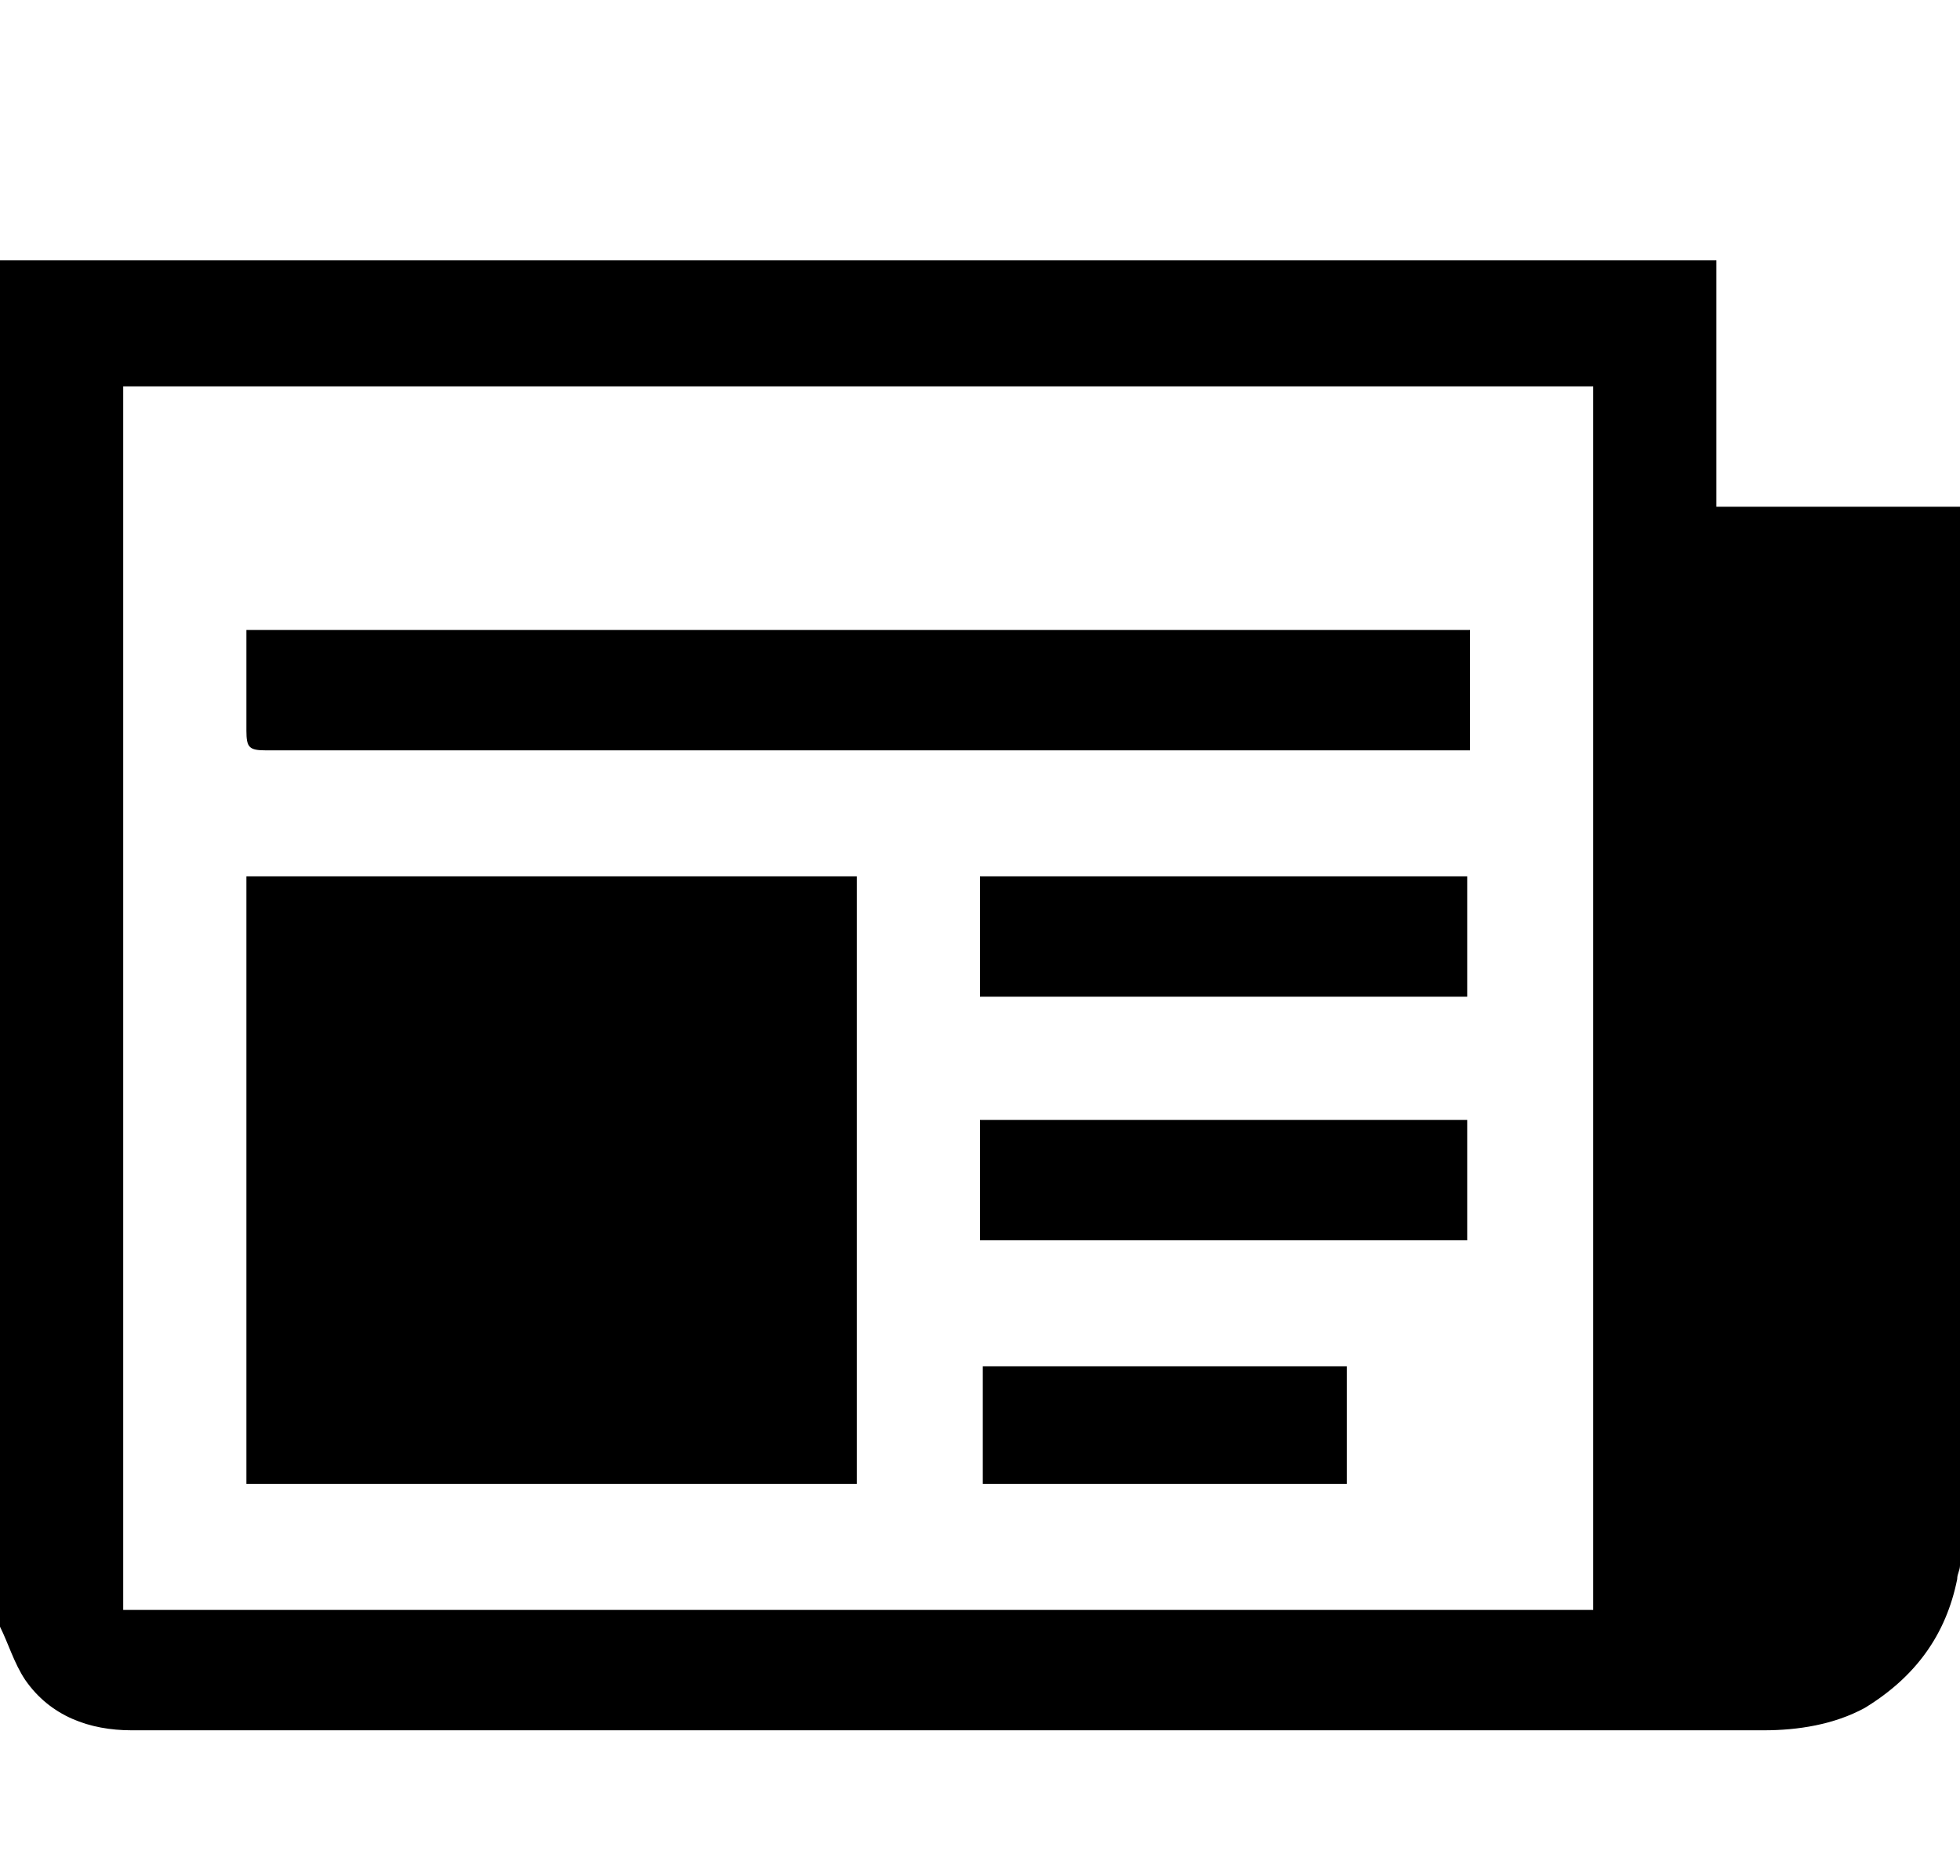 <?xml version="1.0" encoding="utf-8"?>
<!-- Generator: Adobe Illustrator 22.0.0, SVG Export Plug-In . SVG Version: 6.00 Build 0)  -->
<svg version="1.1" id="Capa_1" xmlns="http://www.w3.org/2000/svg" xmlns:xlink="http://www.w3.org/1999/xlink" x="0px" y="0px"
	 viewBox="0 0 70 67" style="enable-background:new 0 0 70 67;" xml:space="preserve">
<g id="Capa_2_1_">
</g>
<g id="Capa_1_1_">
</g>
<g>
	<path d="M70,18.1c0,12.6,0,25.2,0,37.8c0,0.2-0.1,0.3-0.1,0.5c-0.4,2-1.5,3.5-3.3,4.6c-1.1,0.6-2.4,0.8-3.6,0.8
		c-15,0-30.1,0-45.1,0c-4.4,0-8.8,0-13.2,0c-1.5,0-2.9-0.5-3.8-1.8c-0.4-0.6-0.6-1.3-0.9-1.9C0,41.9,0,25.6,0,9.3c0.3,0,0.5,0,0.8,0
		c19.9,0,39.8,0,59.6,0c0.3,0,0.5,0,0.9,0c0,3,0,5.8,0,8.8C64.2,18.1,67.1,18.1,70,18.1z M4.4,57.5c17.5,0,35,0,52.5,0
		c0-14.6,0-29.2,0-43.7c-17.5,0-35,0-52.5,0C4.4,28.3,4.4,42.9,4.4,57.5z"/>
	<path d="M8.8,53c0-7.3,0-14.5,0-21.7c7.3,0,14.5,0,21.8,0c0,7.2,0,14.5,0,21.7C23.3,53,16.1,53,8.8,53z"/>
	<path d="M8.8,22.5c14.6,0,29.1,0,43.7,0c0,1.4,0,2.8,0,4.3c-0.2,0-0.4,0-0.6,0c-14.1,0-28.2,0-42.4,0c-0.6,0-0.7-0.1-0.7-0.7
		C8.8,24.9,8.8,23.8,8.8,22.5z"/>
	<path d="M35,35.6c0-1.4,0-2.9,0-4.3c5.8,0,11.6,0,17.4,0c0,1.4,0,2.8,0,4.3C46.6,35.6,40.9,35.6,35,35.6z"/>
	<path d="M35,40c5.8,0,11.6,0,17.4,0c0,1.4,0,2.8,0,4.3c-5.8,0-11.6,0-17.4,0C35,42.9,35,41.4,35,40z"/>
	<path d="M48.1,48.8c0,1.4,0,2.8,0,4.2c-4.4,0-8.7,0-13,0c0-1.4,0-2.8,0-4.2C39.4,48.8,43.7,48.8,48.1,48.8z"/>
</g>
</svg>
